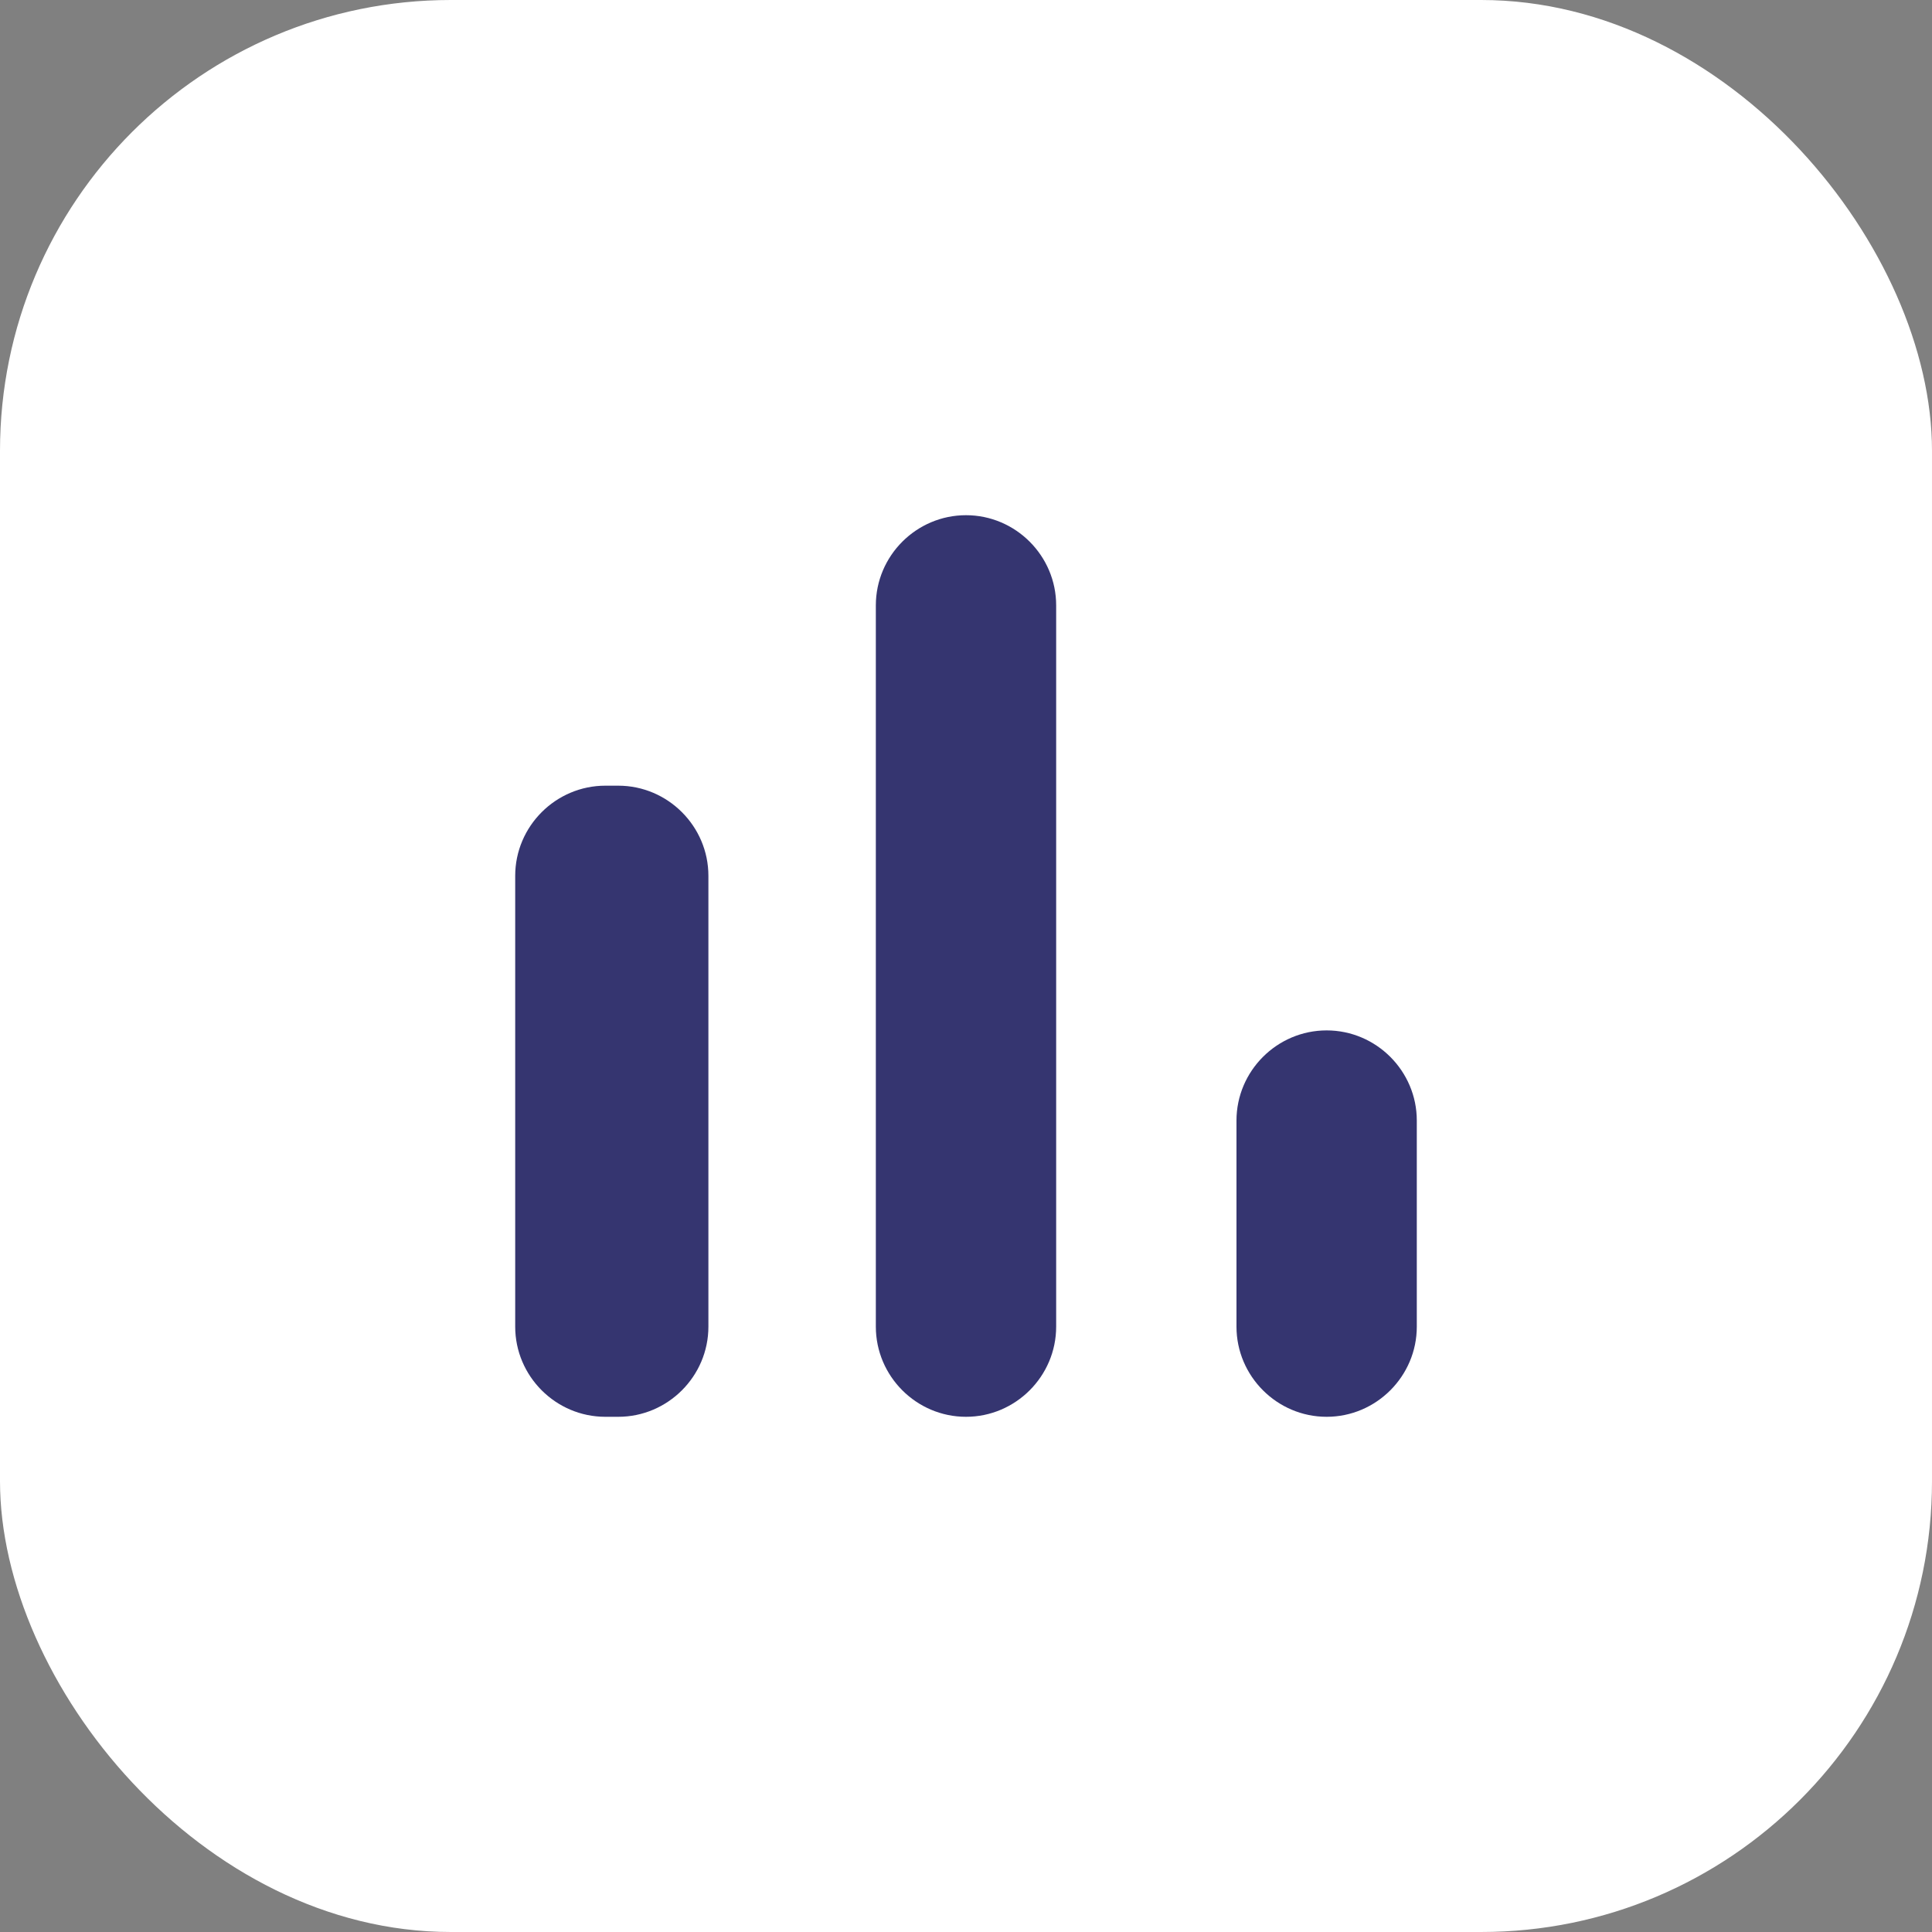 <svg width="30" height="30" viewBox="0 0 30 30" fill="none" xmlns="http://www.w3.org/2000/svg">
<rect x="0" y="0" width="30" height="30" fill="#808080" stroke="none"/>
<rect width="30" height="30" rx="7" fill="white"/>
<g clip-path="url(#clip0_4560_9930)">
<path d="M9.4 12.2H9.6C10.37 12.2 11 12.83 11 13.6V20.6C11 21.37 10.37 22 9.6 22H9.4C8.63 22 8 21.37 8 20.6V13.6C8 12.83 8.63 12.2 9.4 12.2ZM15 8C15.77 8 16.4 8.63 16.4 9.4V20.6C16.4 21.37 15.77 22 15 22C14.23 22 13.6 21.37 13.6 20.6V9.4C13.6 8.63 14.23 8 15 8ZM20.6 16C21.37 16 22 16.63 22 17.4V20.6C22 21.37 21.37 22 20.6 22C19.83 22 19.2 21.37 19.2 20.6V17.4C19.2 16.63 19.83 16 20.6 16Z" fill="#353570"/>
</g>
<defs>
<clipPath id="clip0_4560_9930">
<rect width="24" height="24" fill="white" transform="translate(3 3)"/>
</clipPath>
</defs>
</svg>
